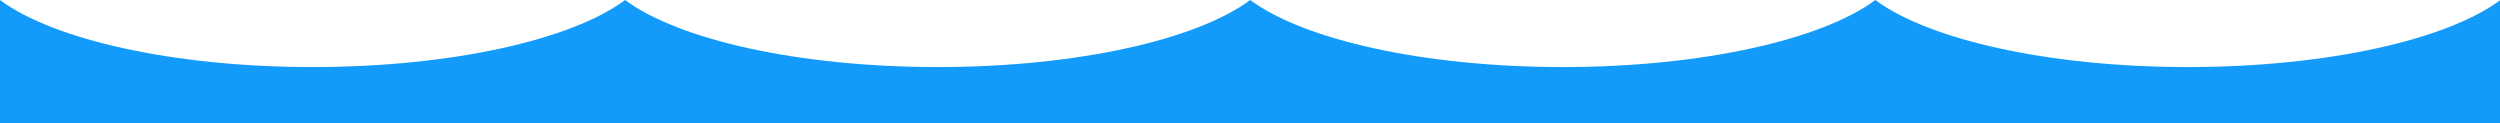 <?xml version="1.0" encoding="UTF-8"?><svg id="_レイヤー_2" xmlns="http://www.w3.org/2000/svg" viewBox="0 0 1034.61 51.02"><defs><style>.cls-1{fill:#139bfc;stroke-width:0px;}</style></defs><g id="_レイヤー_1-2"><path class="cls-1" d="M905.44,27.75c-57.74,0-107.4-11.41-129.35-27.75-21.96,16.34-71.61,27.75-129.35,27.75s-107.4-11.41-129.35-27.75c-21.95,16.34-71.61,27.75-129.35,27.75S280.65,16.34,258.7,0c-21.95,16.34-71.61,27.75-129.35,27.75S21.95,16.34,0,0v51.02h1034.61V.13c-22.04,16.27-71.58,27.62-129.17,27.62Z"/></g></svg>